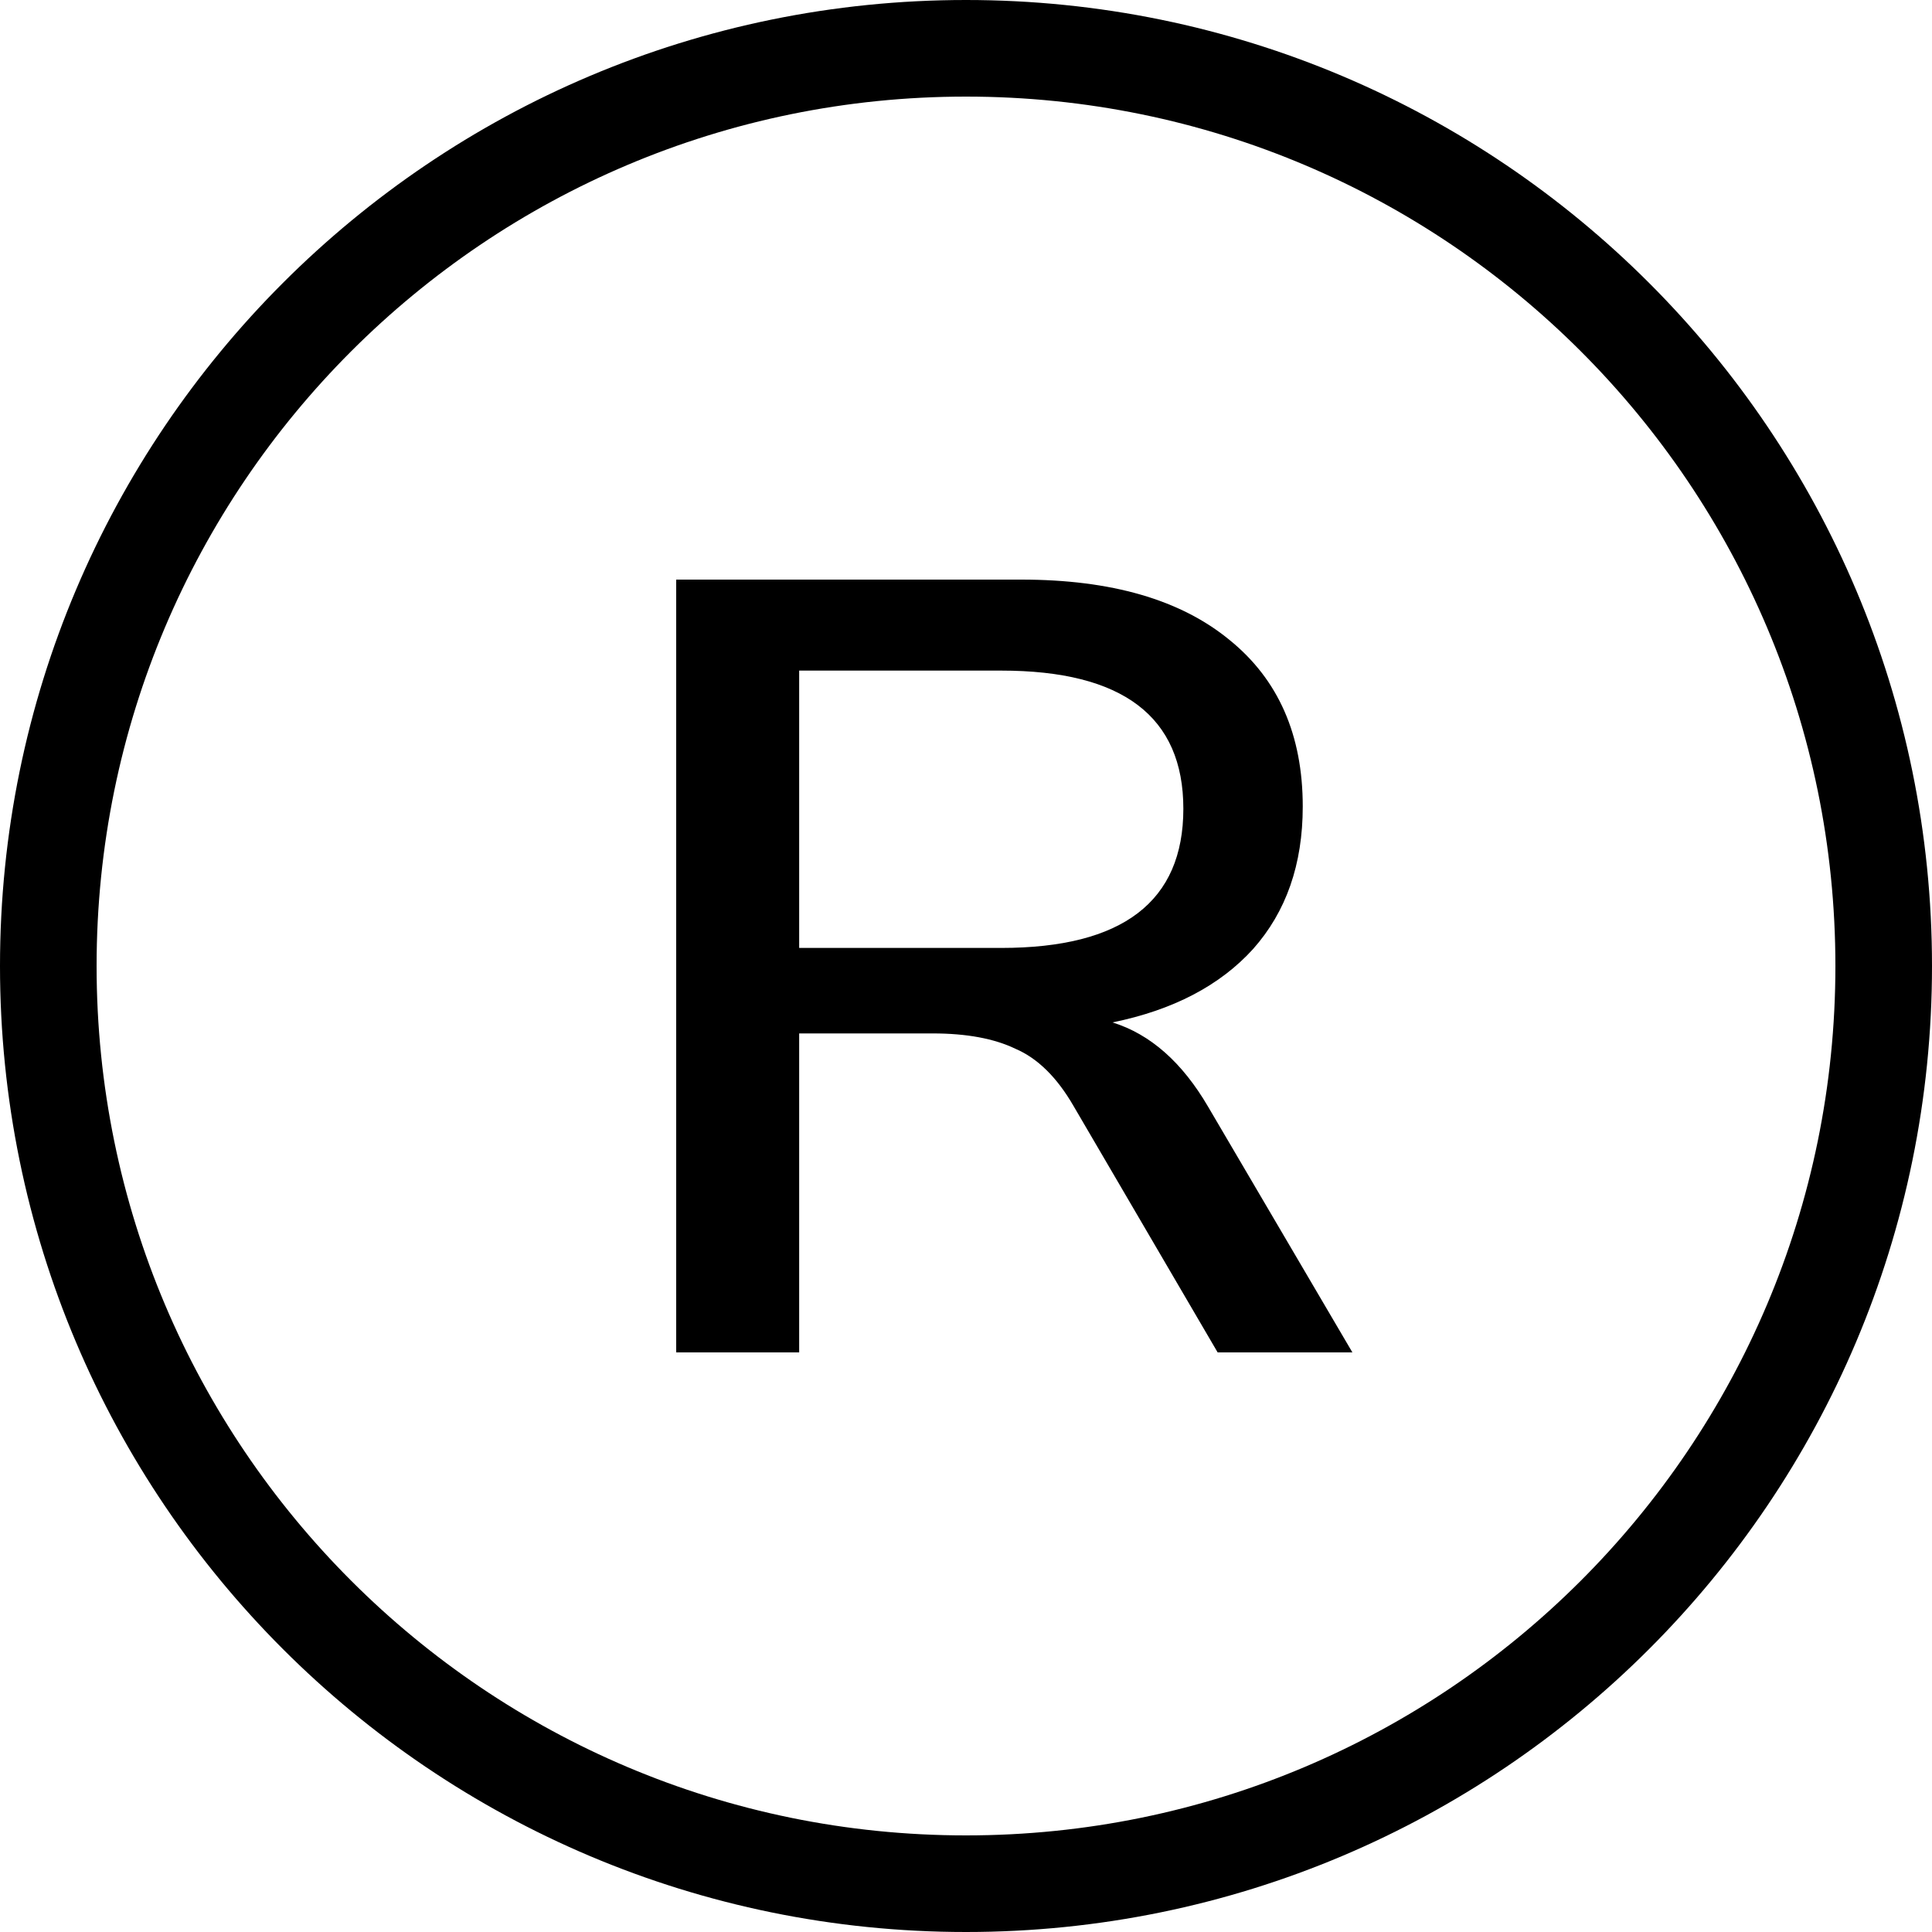 <?xml version="1.0" encoding="UTF-8"?> <svg xmlns="http://www.w3.org/2000/svg" width="20" height="20" viewBox="0 0 20 20" fill="none"><g clip-path="url(#clip0_1486_1125)"><path d="M19.5 10C19.5 15.247 15.247 19.5 10 19.5C4.753 19.5 0.5 15.247 0.5 10C0.5 4.753 4.753 0.5 10 0.5C15.247 0.5 19.5 4.753 19.5 10Z" stroke="black"></path><path d="M7 14V6H10.573C11.504 6 12.221 6.208 12.727 6.624C13.233 7.033 13.486 7.608 13.486 8.349C13.486 8.947 13.315 9.438 12.972 9.824C12.629 10.202 12.144 10.456 11.516 10.584C11.907 10.705 12.238 10.997 12.507 11.458L14 14H12.605L11.112 11.447C10.941 11.152 10.741 10.955 10.512 10.857C10.292 10.751 10.006 10.698 9.656 10.698H8.273V14H7ZM8.273 9.813H10.365C11.622 9.813 12.25 9.332 12.25 8.372C12.25 7.418 11.622 6.942 10.365 6.942H8.273V9.813Z" fill="black"></path></g><defs><clipPath id="clip0_1486_1125"><rect width="20" height="20" fill="white"></rect></clipPath></defs></svg> 
